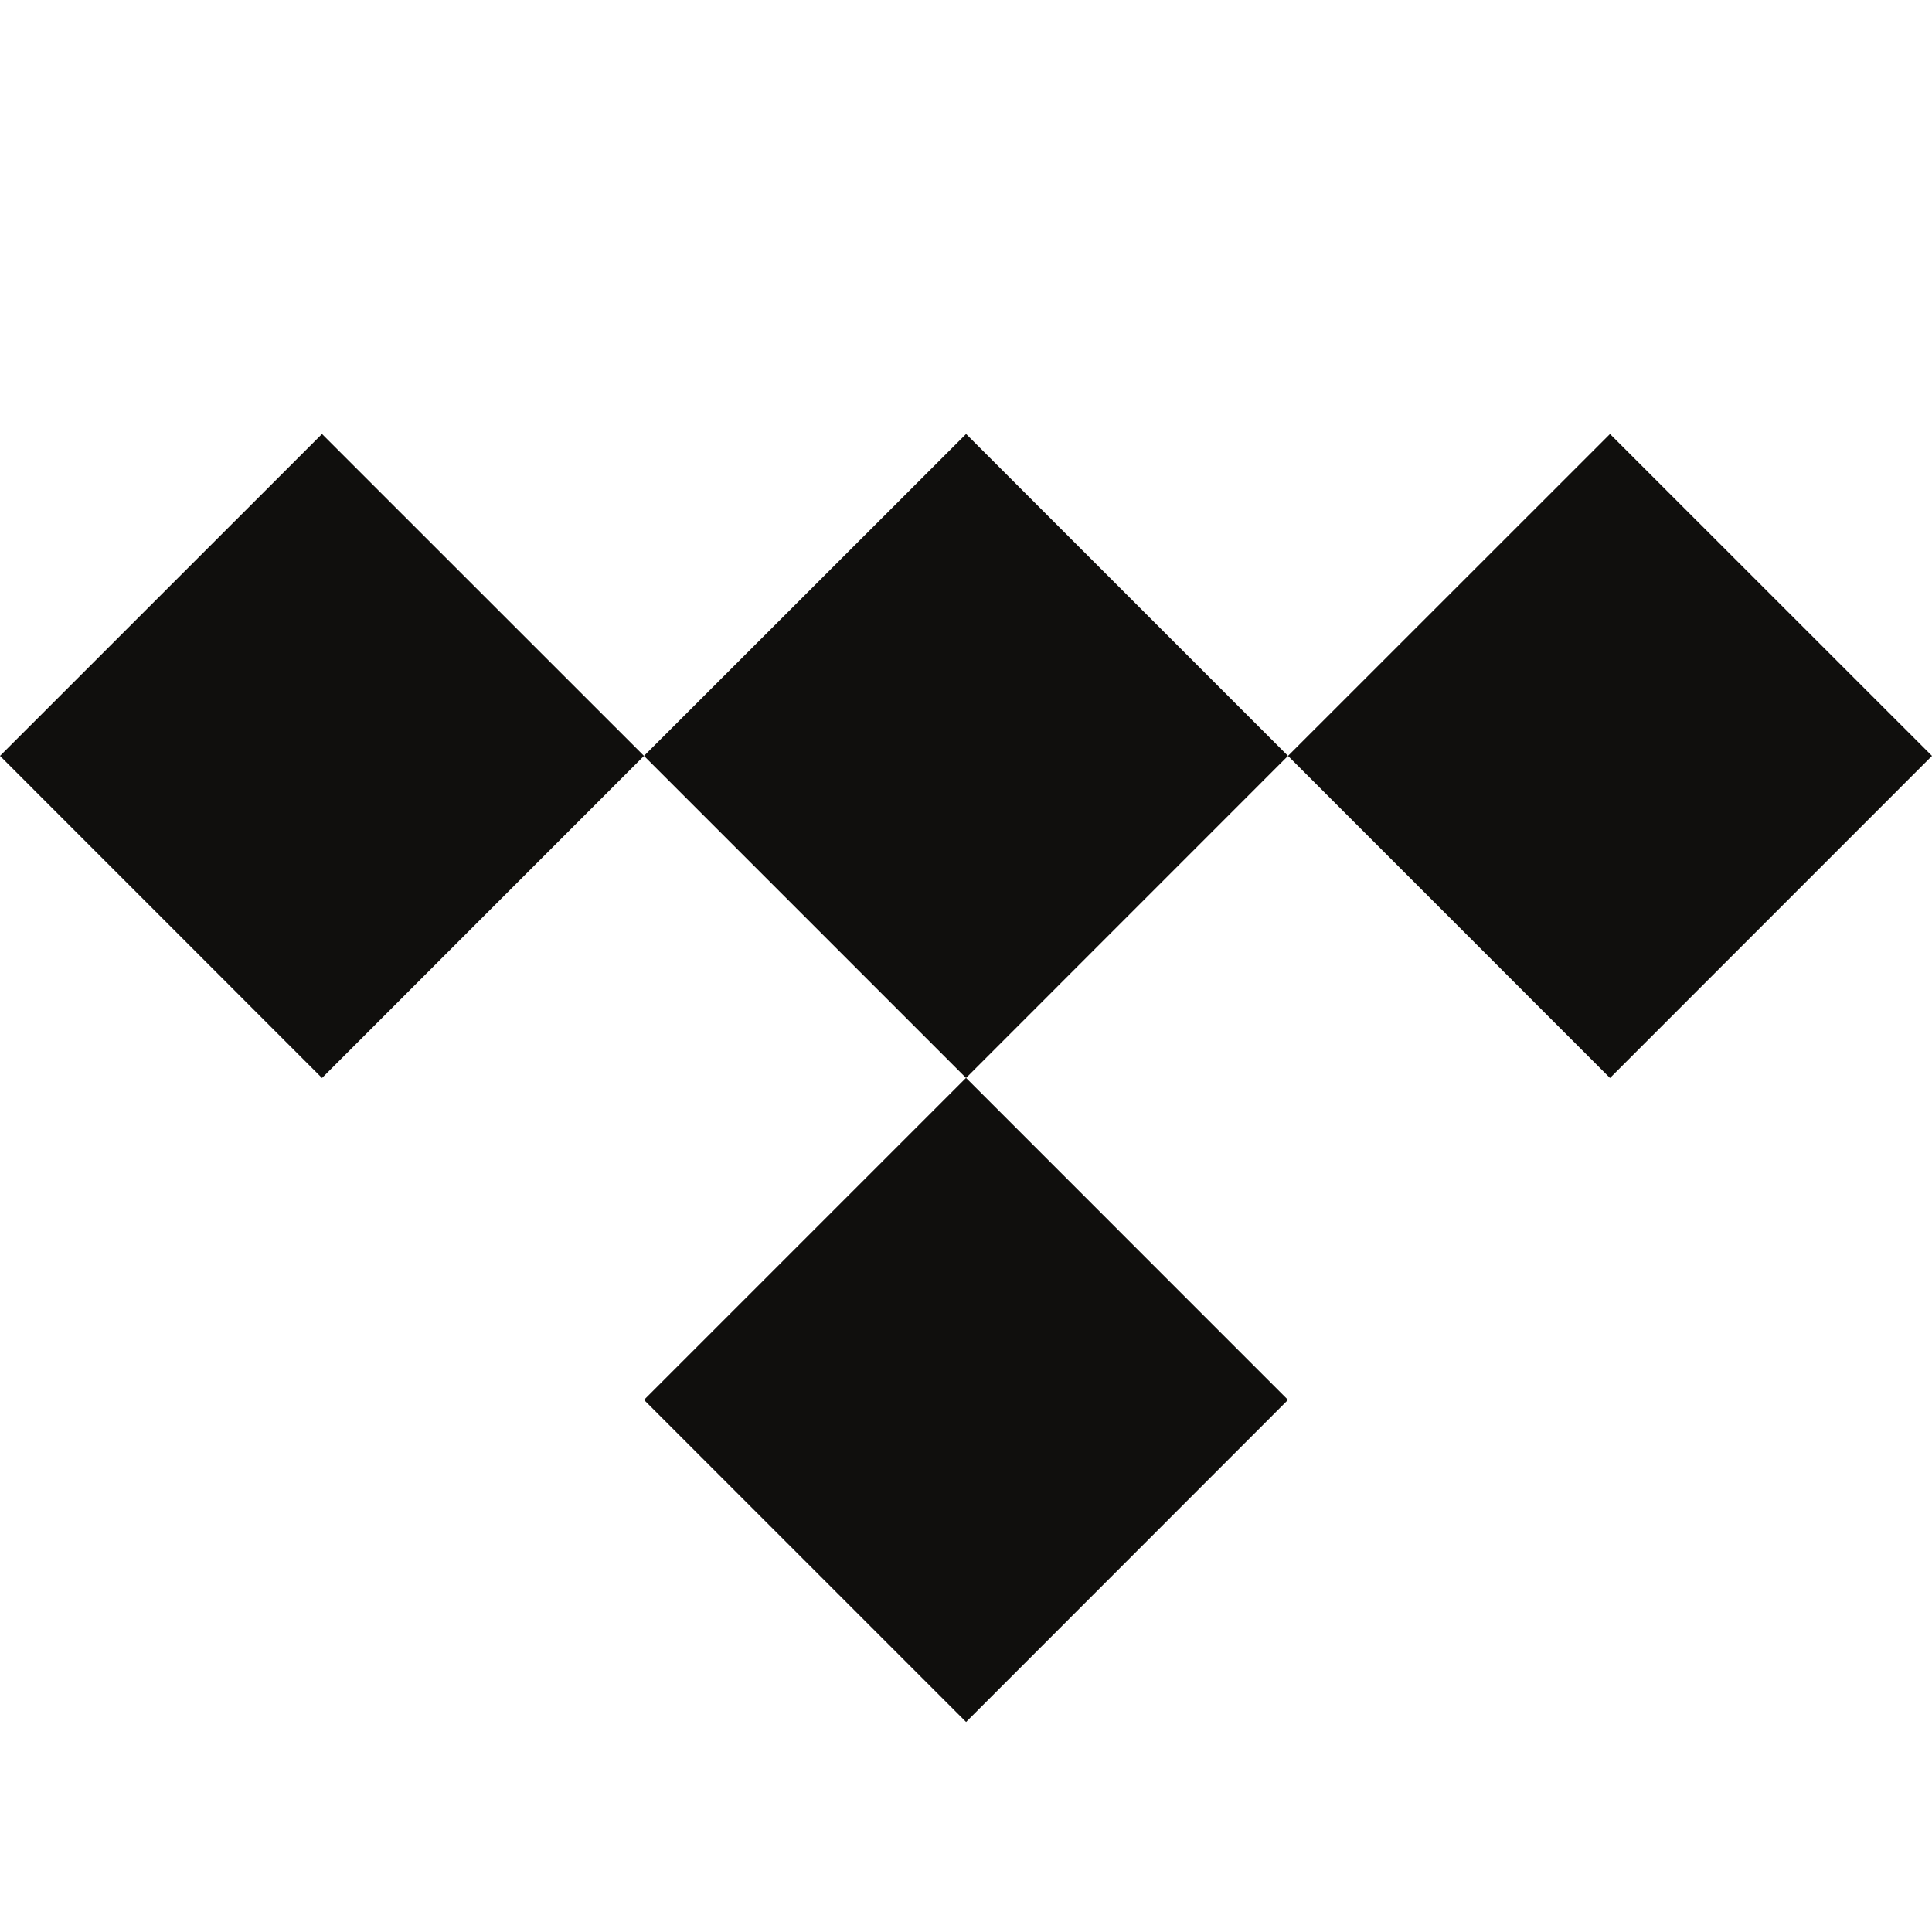<svg width="24" height="24" viewBox="0 0 24 24" fill="none" xmlns="http://www.w3.org/2000/svg">
<path d="M8 9.39L4 13.391L0 9.39L4 5.391L8 9.39Z" fill="#100F0D"/>
<path d="M16 9.39L12.001 13.39L16 17.39L12.001 21.391L8 17.39L12 13.39L8 9.39L12.001 5.391L16 9.39L20 5.391L24 9.39L20 13.391L16 9.39Z" fill="#100F0D"/>
</svg>
